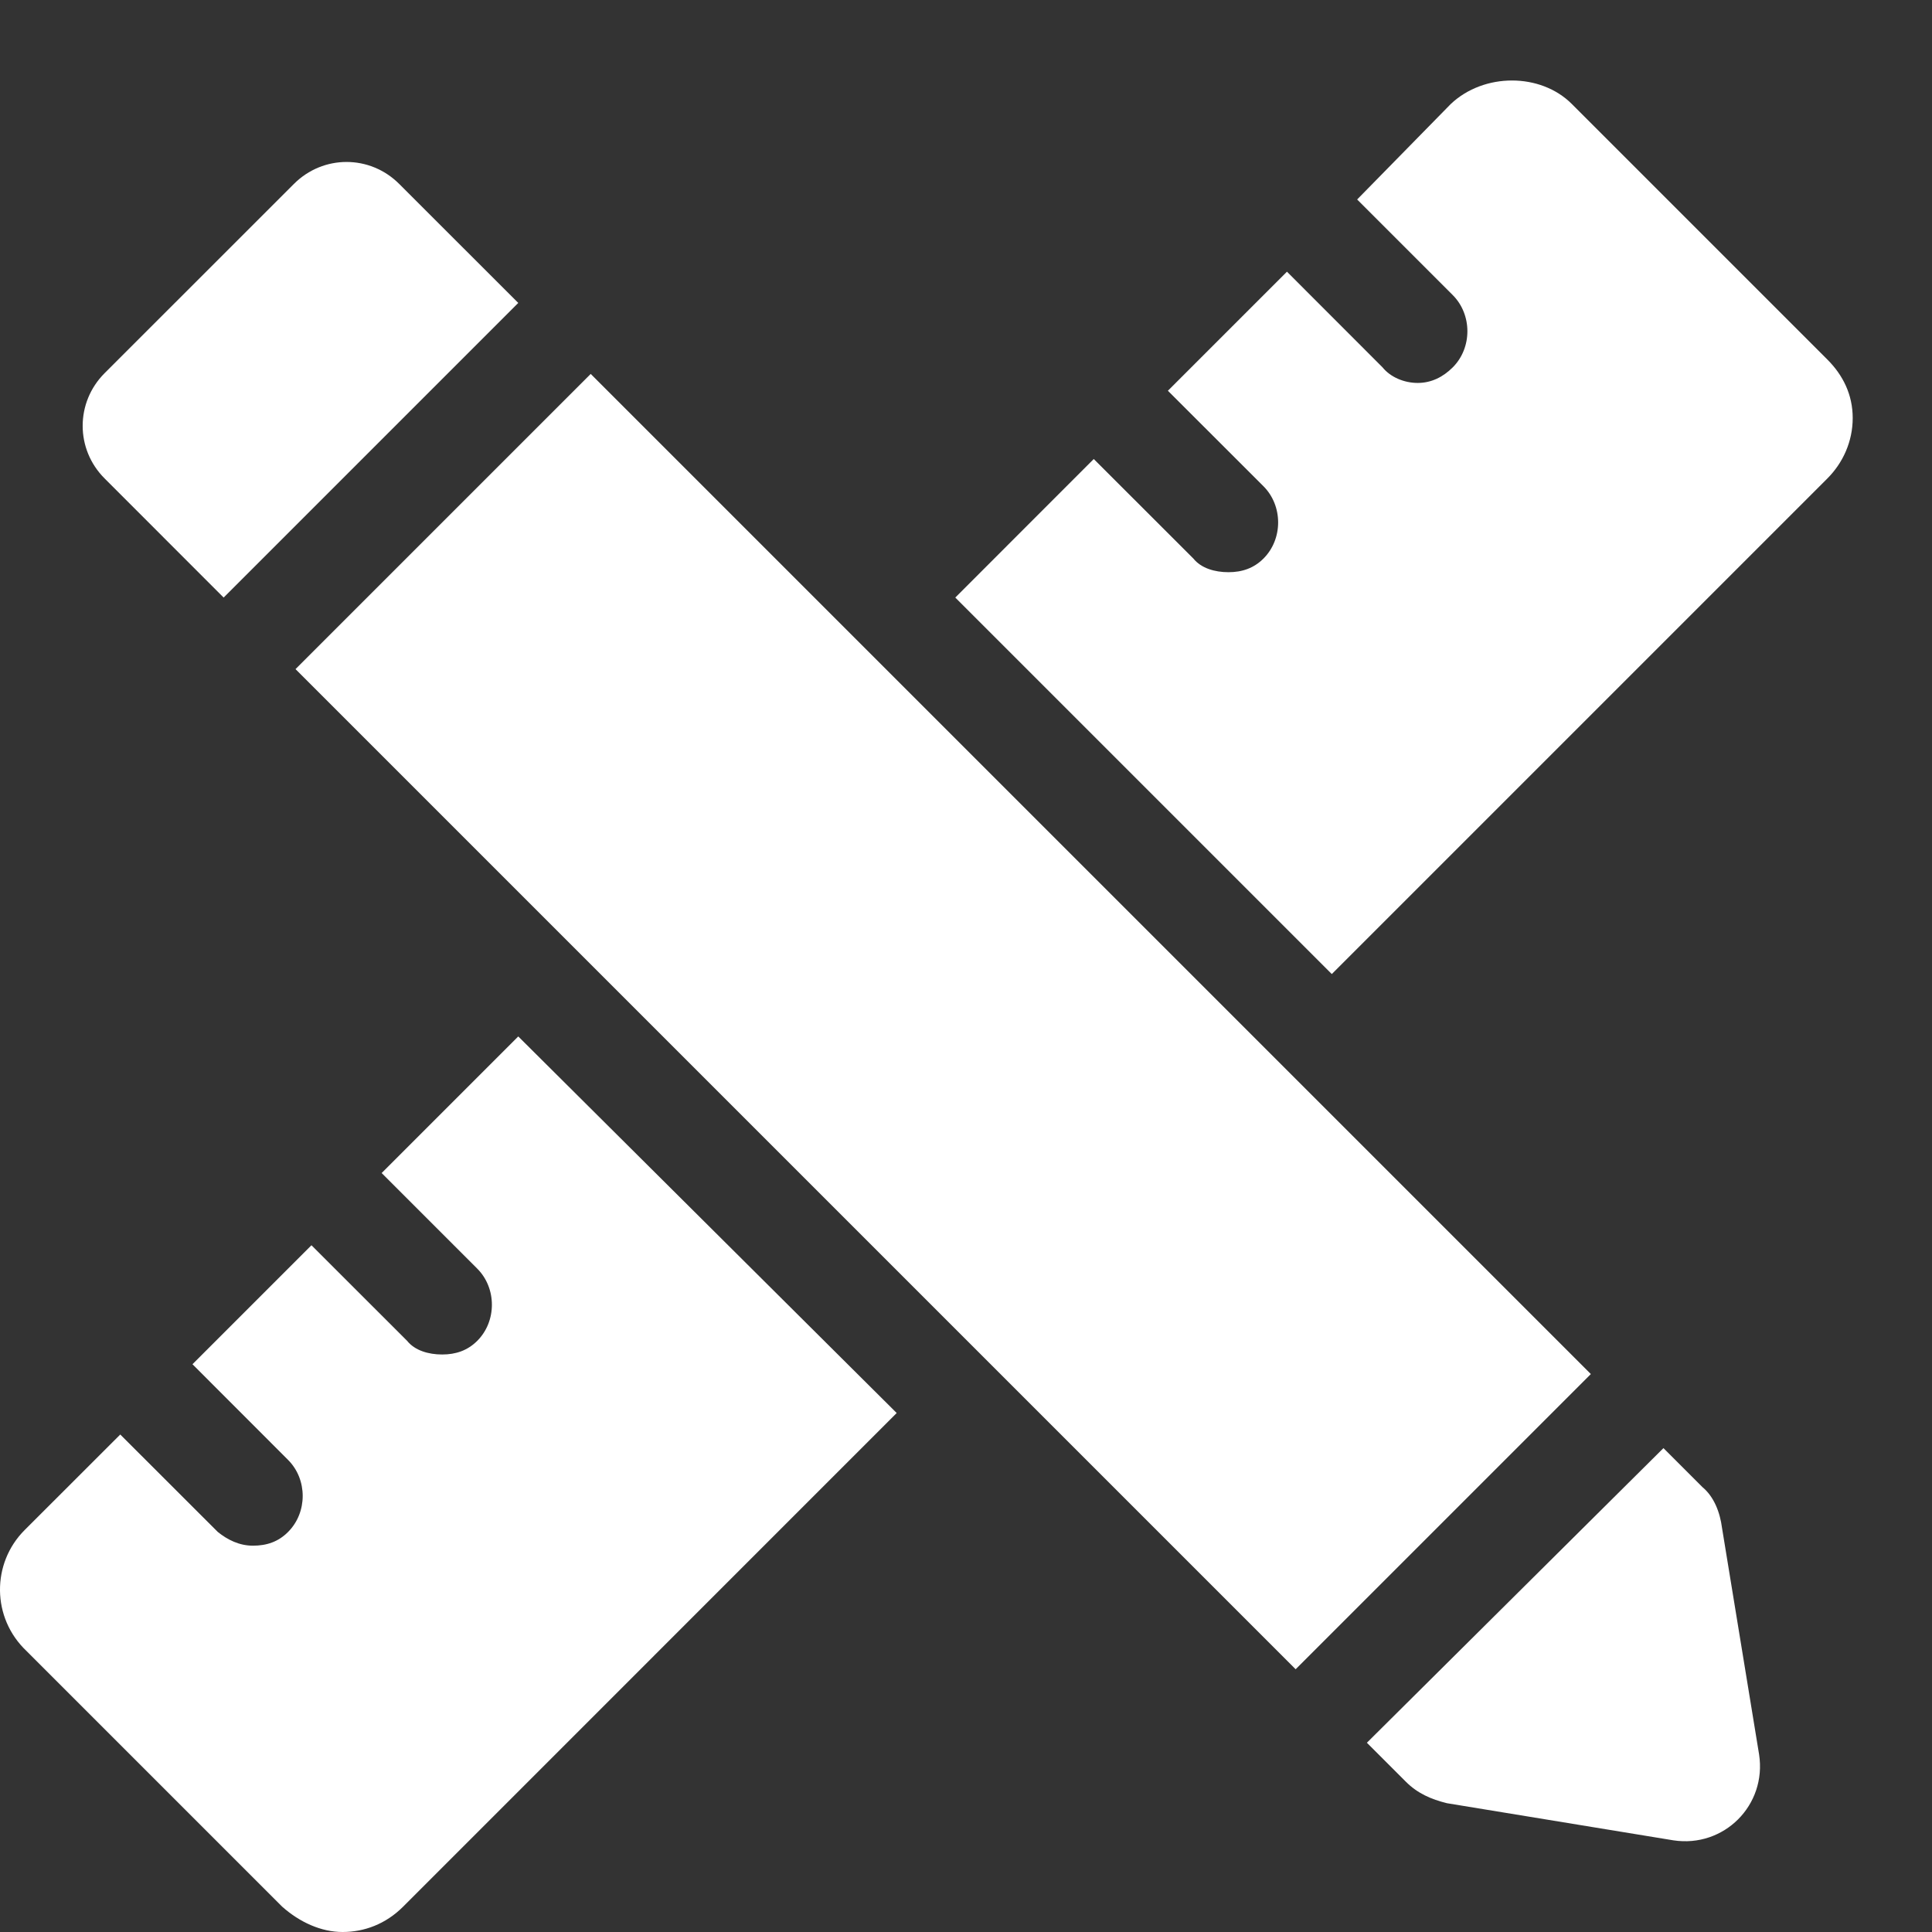 <svg width="24" height="24" viewBox="0 0 24 24" fill="none" xmlns="http://www.w3.org/2000/svg">
<rect x="0" y="0" width="24" height="24" fill="#333333" stroke="none"/>
<path d="M4.741 14.572L5.929 15.76C6.171 16.002 6.171 16.414 5.929 16.656C5.808 16.777 5.662 16.826 5.493 16.826C5.323 16.826 5.154 16.777 5.057 16.656L3.869 15.469L2.391 16.947L3.578 18.135C3.821 18.377 3.821 18.789 3.578 19.031C3.457 19.153 3.312 19.201 3.142 19.201C2.972 19.201 2.827 19.128 2.706 19.031L1.494 17.82L0.306 19.007C-0.106 19.419 -0.106 20.098 0.33 20.51L3.505 23.685C3.723 23.879 3.99 24 4.256 24C4.523 24 4.79 23.903 5.008 23.685L11.139 17.553L6.438 12.875L4.741 14.572Z" fill="white"/>
<path d="M22.7 4.466L19.525 1.291C19.137 0.903 18.434 0.903 18.023 1.291L16.859 2.478L18.047 3.666C18.289 3.909 18.289 4.321 18.047 4.563C17.926 4.684 17.78 4.757 17.611 4.757C17.441 4.757 17.271 4.684 17.174 4.563L15.987 3.375L14.508 4.854L15.696 6.041C15.938 6.284 15.938 6.696 15.696 6.938C15.575 7.059 15.43 7.108 15.26 7.108C15.09 7.108 14.921 7.059 14.824 6.938L13.587 5.702L11.867 7.423L16.544 12.1L22.7 5.944C22.894 5.75 23.015 5.484 23.015 5.193C23.015 4.902 22.894 4.66 22.7 4.466V4.466Z" fill="white"/>
<path d="M3.671 8.312L7.338 4.645L19.762 17.069L16.095 20.736L3.671 8.312Z" fill="white"/>
<path d="M21.149 18.474L20.664 17.989L16.98 21.649L17.465 22.134C17.61 22.279 17.78 22.352 17.974 22.4L20.786 22.861C21.416 22.958 21.949 22.424 21.852 21.794L21.392 18.983C21.367 18.789 21.294 18.595 21.149 18.474L21.149 18.474Z" fill="white"/>
<path d="M2.778 7.423L6.438 3.763L4.959 2.285C4.596 1.921 4.014 1.921 3.651 2.285L1.3 4.635C0.936 4.999 0.936 5.581 1.3 5.944L2.778 7.423Z" fill="white"/>
</svg>
